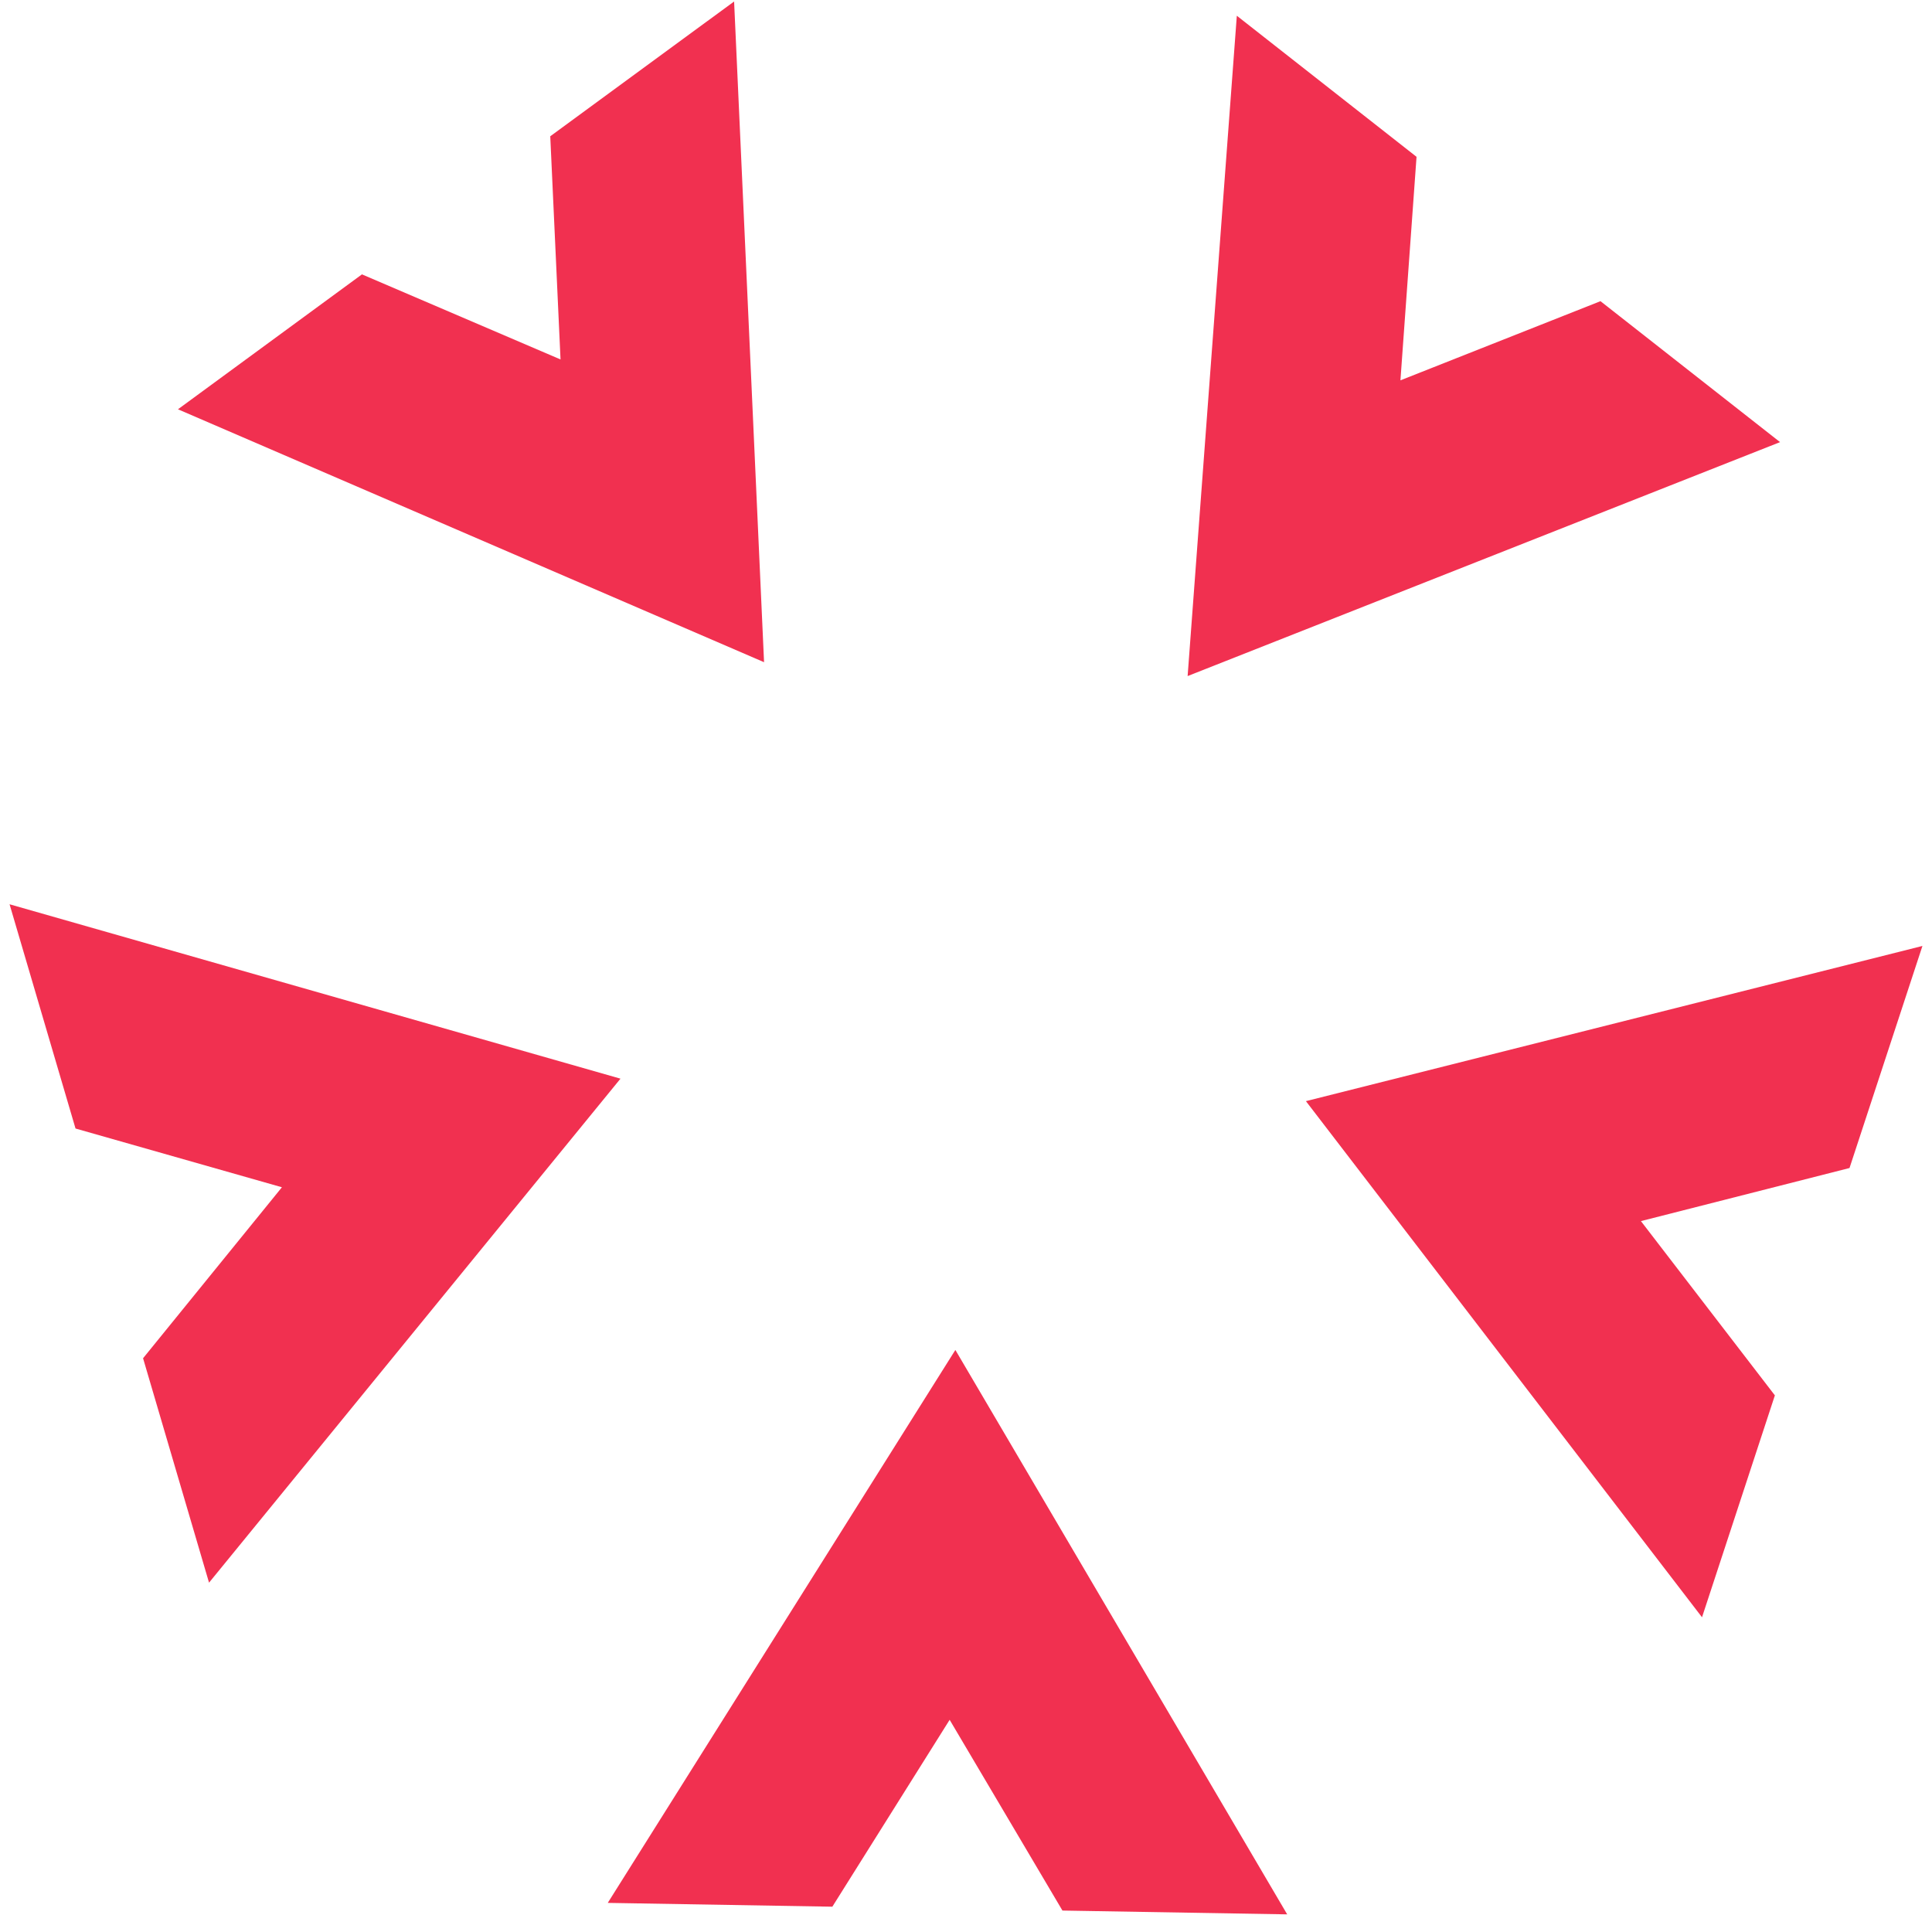 <?xml version="1.0" encoding="UTF-8"?> <svg xmlns="http://www.w3.org/2000/svg" width="101" height="101" viewBox="0 0 101 101" fill="none"><path d="M49.645 89.907L55.542 99.879L67.291 100.078L49.944 70.572L31.772 99.478L43.513 99.677L49.644 89.909L49.645 89.907Z" fill="#F13050"></path><path d="M14.738 62.067L7.479 71.006L10.928 82.738L32.437 56.39L0.5 47.273L3.948 58.996L14.738 62.067Z" fill="#F13050"></path><path d="M29.303 18.791L18.921 14.343L9.303 21.396L39.943 34.618L38.377 0.078L28.766 7.124L29.303 18.791Z" fill="#F13050"></path><path d="M73.211 19.885L74.053 8.198L64.658 0.823L62.086 35.343L93.057 23.113L83.669 15.745L73.211 19.883V19.885Z" fill="#F13050"></path><path d="M85.784 63.836L96.688 61.061L100.5 49.452L68.27 57.565L88.977 84.547L92.786 72.947L85.784 63.837V63.836Z" fill="#F13050"></path></svg> 